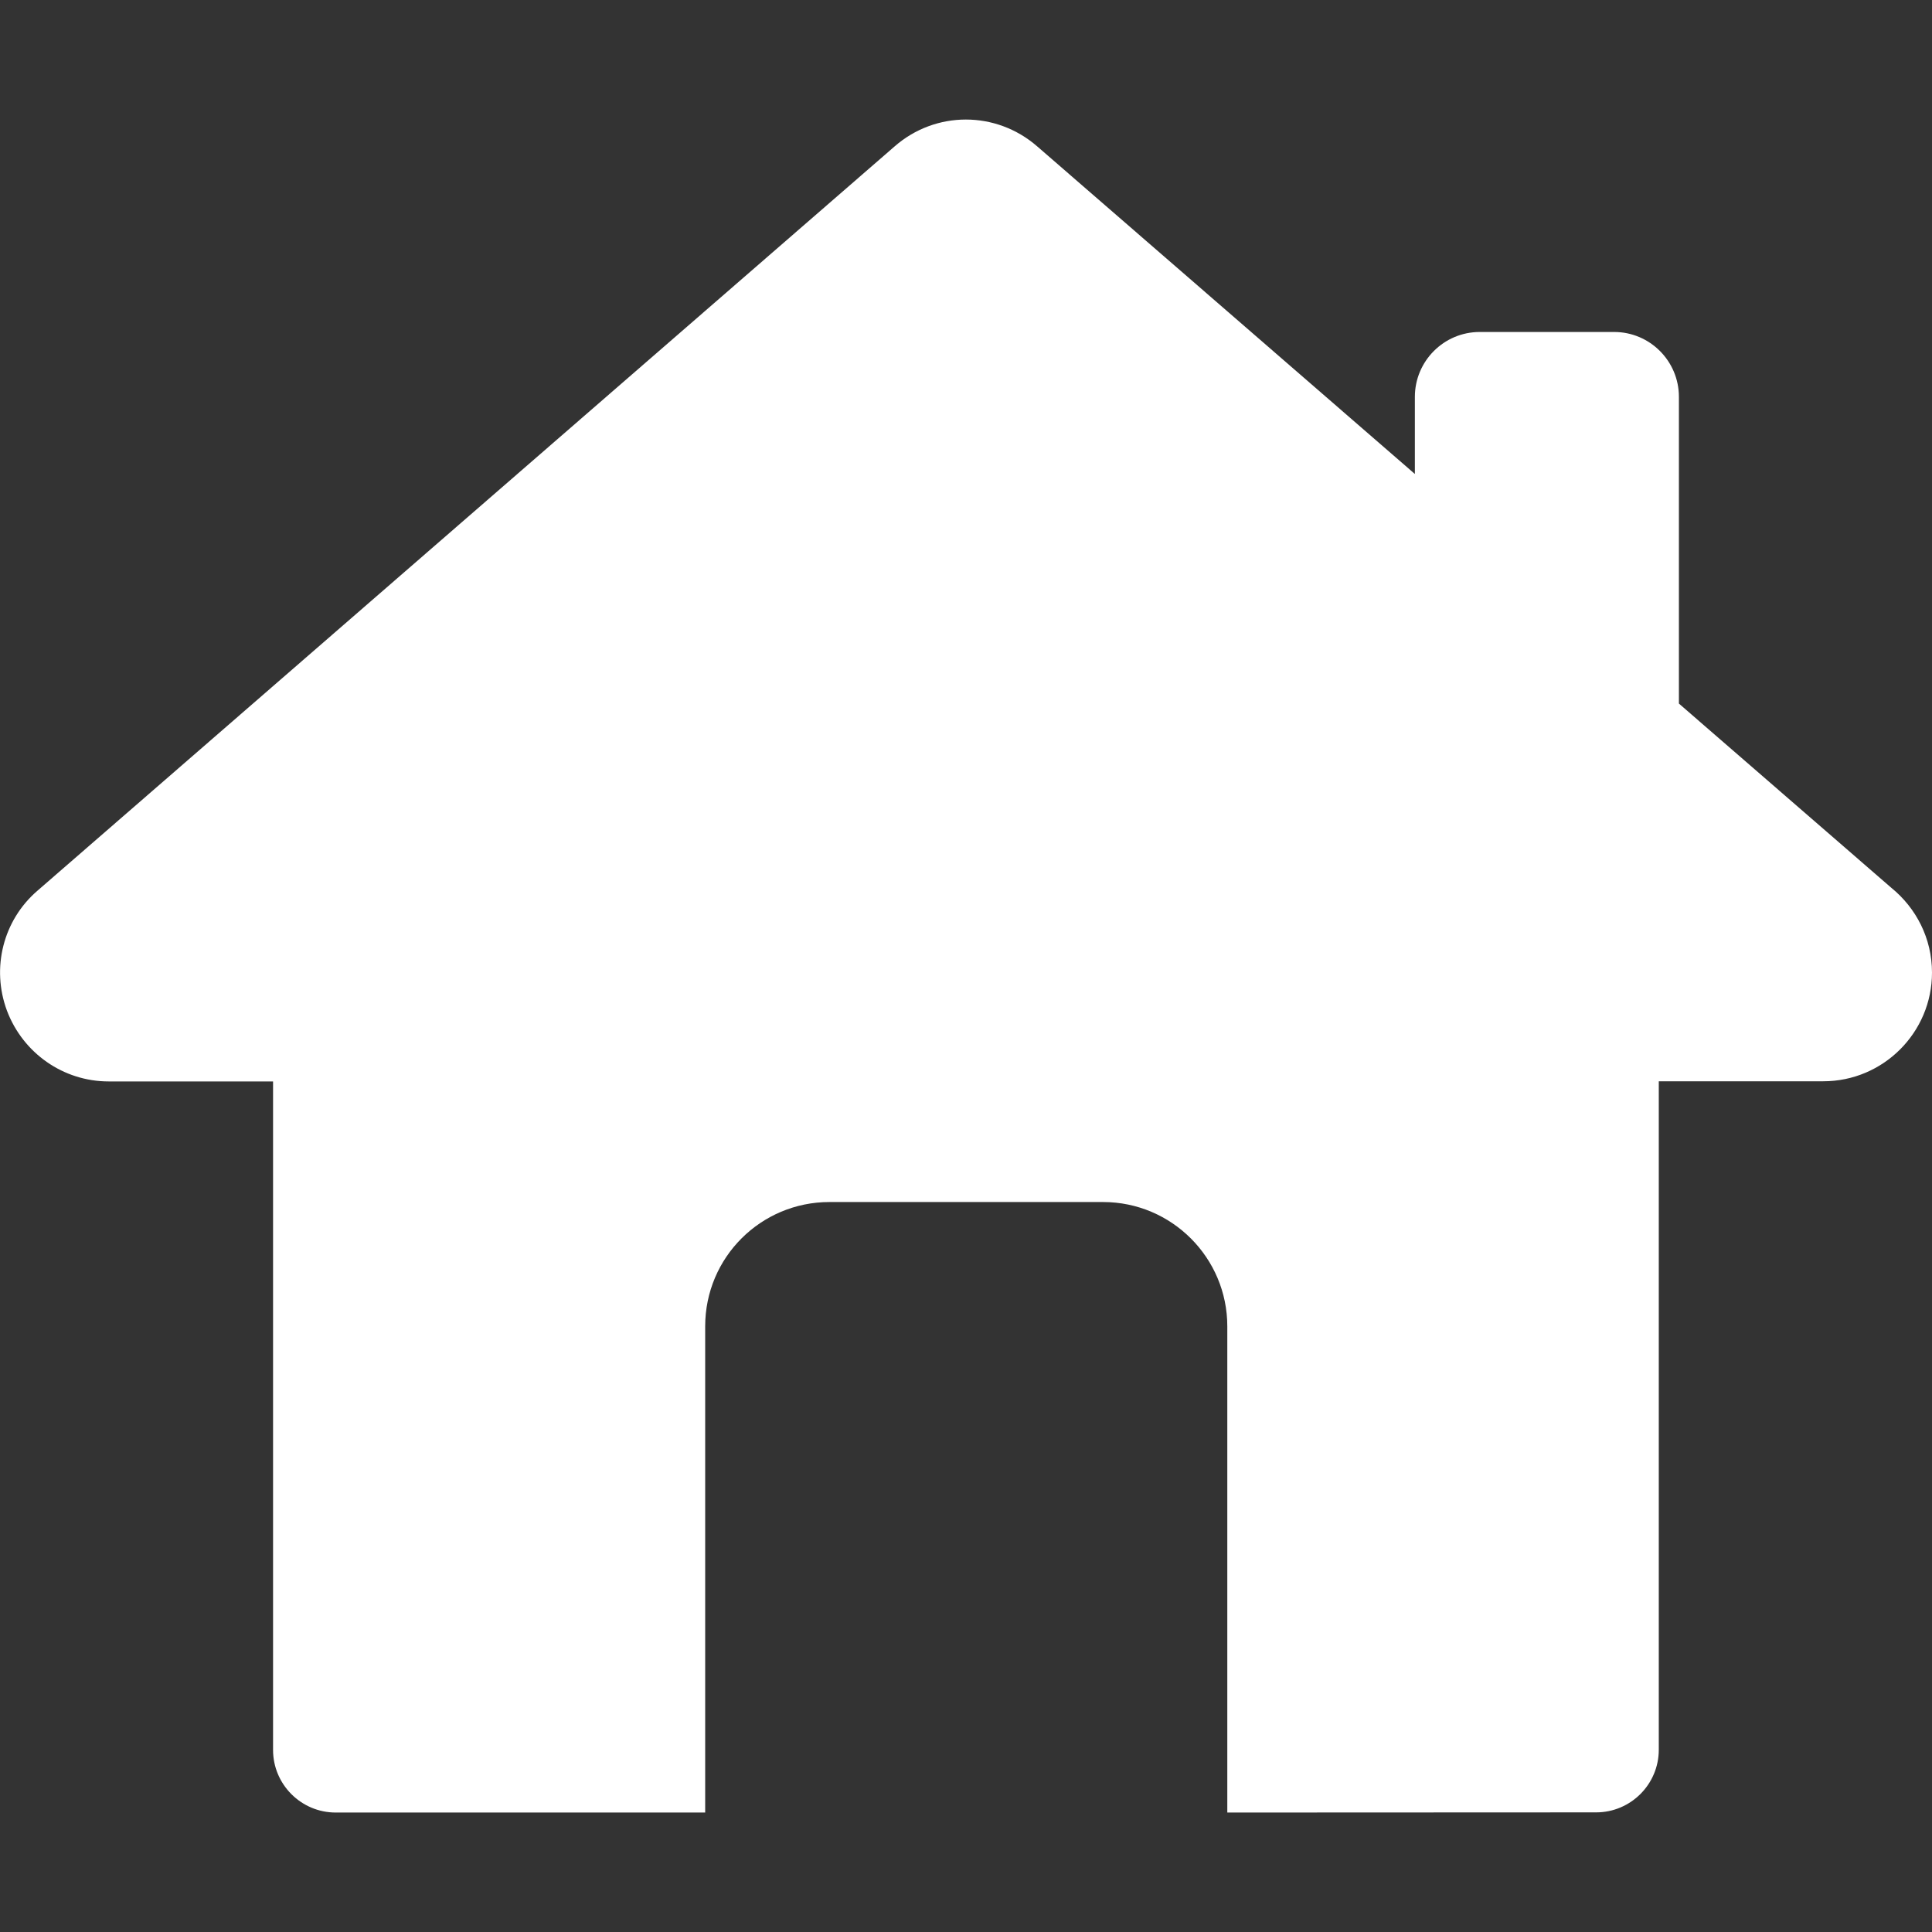 <?xml version="1.0" encoding="UTF-8" standalone="no"?>
<svg
   xmlns:dc="http://purl.org/dc/elements/1.1/"
   xmlns:cc="http://creativecommons.org/ns#"
   xmlns:rdf="http://www.w3.org/1999/02/22-rdf-syntax-ns#"
   xmlns:svg="http://www.w3.org/2000/svg"
   xmlns="http://www.w3.org/2000/svg"
   xmlns:sodipodi="http://sodipodi.sourceforge.net/DTD/sodipodi-0.dtd"
   xmlns:inkscape="http://www.inkscape.org/namespaces/inkscape"
   version="1.1"
   id="Layer_1"
   x="0px"
   y="0px"
   width="12px"
   height="12px"
   viewBox="0 0 12 12"
   enable-background="new 0 0 12 12"
   xml:space="preserve"
   sodipodi:docname="icon_location.svg"
   inkscape:version="1.0.2 (e86c870879, 2021-01-15)"><rect x="0" y="0" width="12" height="12" fill="#333333" stroke="none"/><defs
   id="defs7" /><sodipodi:namedview
   pagecolor="#ffffff"
   bordercolor="#666666"
   borderopacity="1"
   objecttolerance="10"
   gridtolerance="10"
   guidetolerance="10"
   inkscape:pageopacity="0"
   inkscape:pageshadow="2"
   inkscape:window-width="1295"
   inkscape:window-height="913"
   id="namedview5"
   showgrid="false"
   inkscape:zoom="59.583333"
   inkscape:cx="6"
   inkscape:cy="6"
   inkscape:window-x="0"
   inkscape:window-y="0"
   inkscape:window-maximized="0"
   inkscape:current-layer="Layer_1"
   inkscape:document-rotation="0" />
<path
   fill="#7C2A8E"
   d="M9.914,11.257c0.214,0,0.389-0.174,0.389-0.389V6.716h1.021h0.001C11.697,6.716,12,6.413,12,6.041  c0-0.213-0.099-0.402-0.253-0.527L10.428,4.37V2.465c0-0.223-0.181-0.403-0.402-0.403H9.191c-0.224,0-0.403,0.182-0.403,0.403v0.479  L6.442,0.909c-0.255-0.222-0.631-0.222-0.885,0L0.233,5.532c-0.214,0.184-0.288,0.481-0.19,0.745c0.1,0.265,0.351,0.44,0.632,0.44  h1.021v4.152c0,0.215,0.175,0.389,0.389,0.389h2.295v-3.02c0-0.428,0.346-0.772,0.772-0.772h1.699c0.427,0,0.772,0.347,0.772,0.772  v3.02L9.914,11.257L9.914,11.257z"
   id="path2"
   style="fill:#ffffff" />
</svg>
